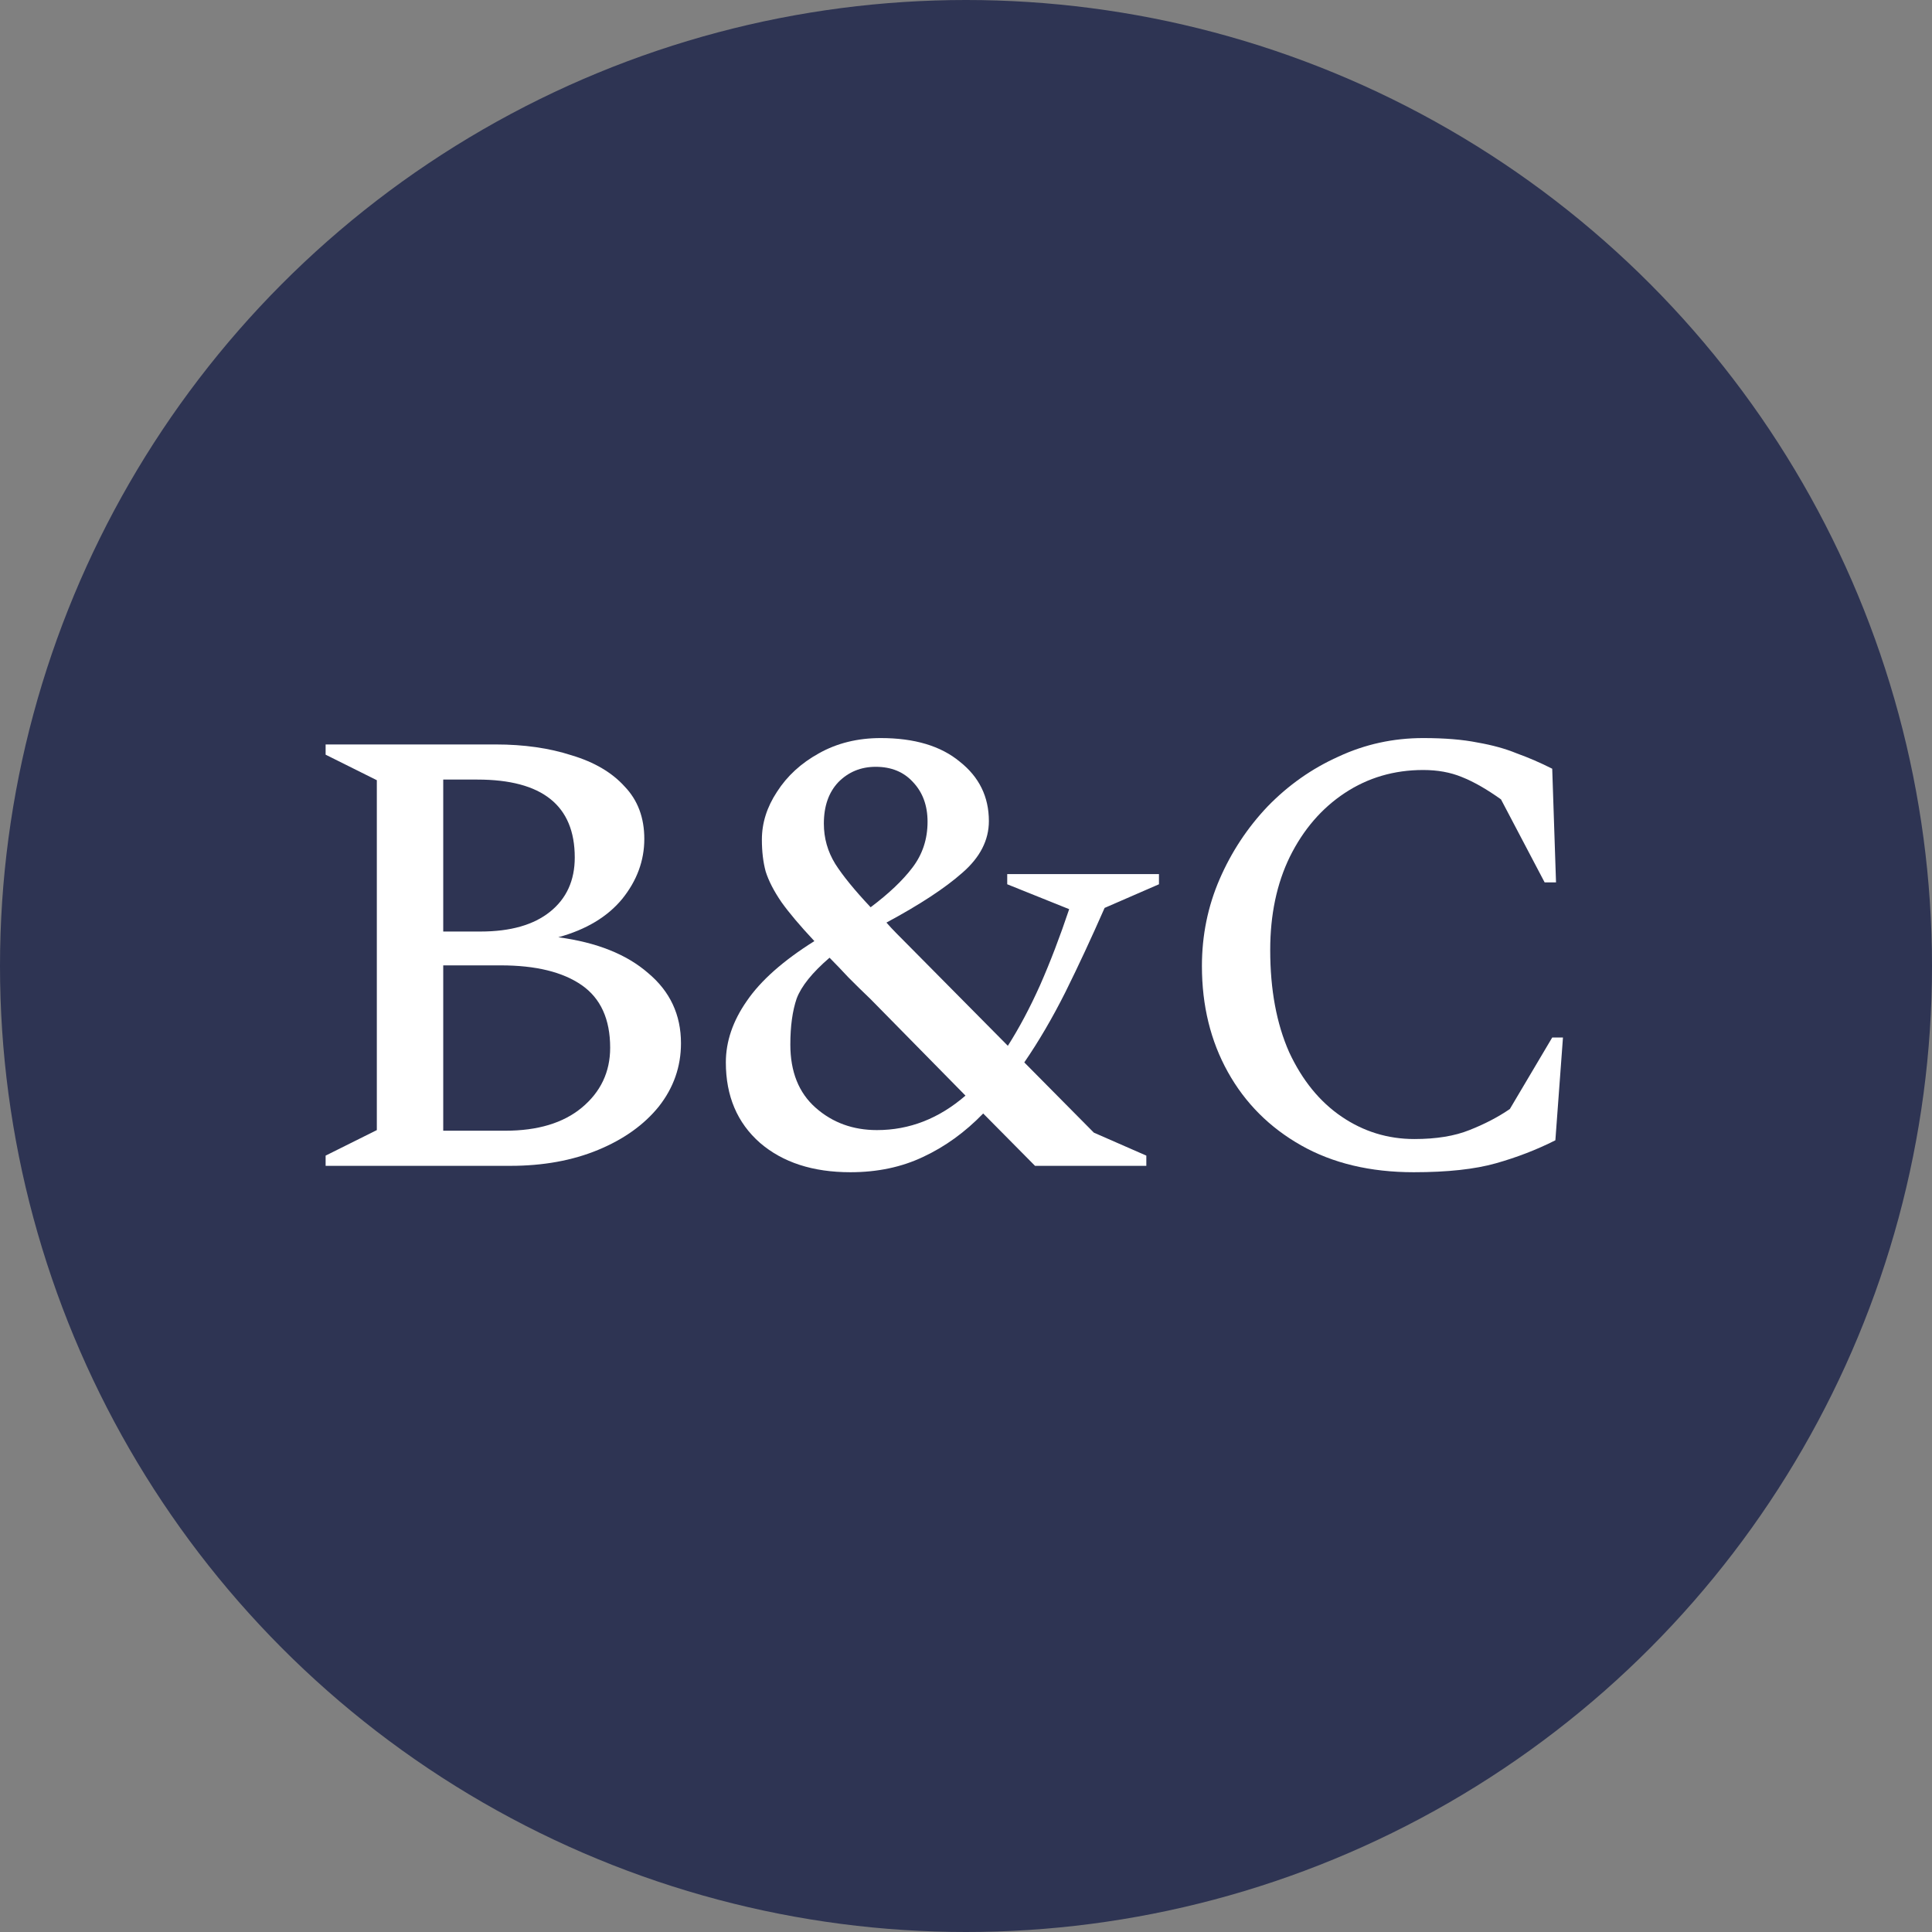 <svg xmlns="http://www.w3.org/2000/svg" width="89" height="89" viewBox="0 0 89 89" fill="none"><rect x="0" y="0" width="89" height="89" fill="#808080" stroke="none"/><circle cx="44.5" cy="44.5" r="44.5" fill="#2E3453"></circle><path d="M15 53.706V53.235L17.359 52.059V35.941L15 34.765V34.294H22.835C24.137 34.294 25.302 34.461 26.331 34.794C27.38 35.108 28.195 35.588 28.778 36.235C29.38 36.863 29.681 37.667 29.681 38.647C29.681 39.647 29.341 40.569 28.661 41.412C27.982 42.235 27.001 42.824 25.719 43.176C27.486 43.412 28.865 43.961 29.855 44.824C30.865 45.667 31.37 46.745 31.37 48.059C31.37 49.137 31.03 50.108 30.351 50.971C29.671 51.814 28.739 52.48 27.554 52.971C26.37 53.461 25.02 53.706 23.506 53.706H15ZM21.991 35.912H20.418V42.912H22.136C23.515 42.912 24.583 42.608 25.34 42C26.098 41.392 26.477 40.559 26.477 39.5C26.477 37.108 24.981 35.912 21.991 35.912ZM23.069 44.471H20.418V52.088H23.272C24.768 52.088 25.942 51.735 26.797 51.029C27.671 50.304 28.108 49.382 28.108 48.265C28.108 46.951 27.671 45.99 26.797 45.382C25.923 44.775 24.68 44.471 23.069 44.471Z" fill="white"></path><path d="M39.175 54C37.447 54 36.058 53.549 35.01 52.647C33.961 51.725 33.437 50.49 33.437 48.941C33.437 47.98 33.757 47.039 34.398 46.118C35.039 45.176 36.078 44.255 37.515 43.353C36.854 42.647 36.349 42.049 36 41.559C35.65 41.049 35.408 40.578 35.272 40.147C35.155 39.716 35.097 39.225 35.097 38.676C35.097 37.912 35.33 37.176 35.796 36.471C36.262 35.745 36.903 35.157 37.718 34.706C38.553 34.235 39.505 34 40.573 34C42.127 34 43.34 34.363 44.214 35.088C45.107 35.794 45.554 36.706 45.554 37.824C45.554 38.706 45.146 39.5 44.331 40.206C43.534 40.912 42.369 41.676 40.835 42.5C40.971 42.657 41.127 42.824 41.301 43C41.476 43.176 41.651 43.353 41.826 43.529L46.428 48.176C46.952 47.353 47.447 46.422 47.913 45.382C48.379 44.324 48.826 43.157 49.253 41.882L46.399 40.735V40.265H53.389V40.735L50.885 41.824C50.282 43.196 49.681 44.49 49.078 45.706C48.477 46.902 47.845 47.98 47.185 48.941L50.389 52.176L52.807 53.235V53.706H47.68L45.292 51.294C44.457 52.157 43.534 52.824 42.525 53.294C41.534 53.765 40.418 54 39.175 54ZM37.952 37.941C37.952 38.608 38.126 39.225 38.476 39.794C38.825 40.343 39.369 41.01 40.107 41.794C40.942 41.167 41.583 40.559 42.029 39.971C42.495 39.363 42.729 38.657 42.729 37.853C42.729 37.108 42.505 36.5 42.059 36.029C41.631 35.559 41.059 35.324 40.34 35.324C39.66 35.324 39.087 35.559 38.621 36.029C38.175 36.5 37.952 37.137 37.952 37.941ZM36.408 48.118C36.408 49.373 36.796 50.343 37.573 51.029C38.35 51.716 39.291 52.059 40.398 52.059C41.894 52.059 43.253 51.529 44.476 50.471L40.107 46.029C39.738 45.676 39.398 45.343 39.087 45.029C38.777 44.696 38.486 44.392 38.214 44.118C37.417 44.804 36.913 45.431 36.699 46C36.505 46.569 36.408 47.275 36.408 48.118Z" fill="white"></path><path d="M65.126 54C63.126 54 61.397 53.588 59.941 52.765C58.484 51.941 57.358 50.814 56.562 49.382C55.766 47.951 55.368 46.324 55.368 44.5C55.368 43.088 55.64 41.755 56.183 40.5C56.727 39.245 57.465 38.127 58.397 37.147C59.349 36.167 60.436 35.402 61.66 34.853C62.883 34.284 64.184 34 65.563 34C66.553 34 67.388 34.069 68.068 34.206C68.747 34.324 69.349 34.49 69.874 34.706C70.417 34.902 70.961 35.137 71.505 35.412L71.68 40.647H71.155L69.145 36.824C68.485 36.353 67.883 36.01 67.34 35.794C66.815 35.578 66.223 35.471 65.563 35.471C64.223 35.471 63.019 35.824 61.951 36.529C60.883 37.235 60.038 38.216 59.417 39.471C58.815 40.706 58.514 42.137 58.514 43.765C58.514 45.588 58.805 47.157 59.387 48.471C59.989 49.765 60.795 50.755 61.805 51.441C62.815 52.127 63.931 52.471 65.155 52.471C66.165 52.471 67.009 52.333 67.689 52.059C68.388 51.784 69.01 51.461 69.553 51.088L71.505 47.794H72L71.65 52.529C70.796 52.961 69.883 53.314 68.912 53.588C67.942 53.863 66.679 54 65.126 54Z" fill="white"></path></svg>